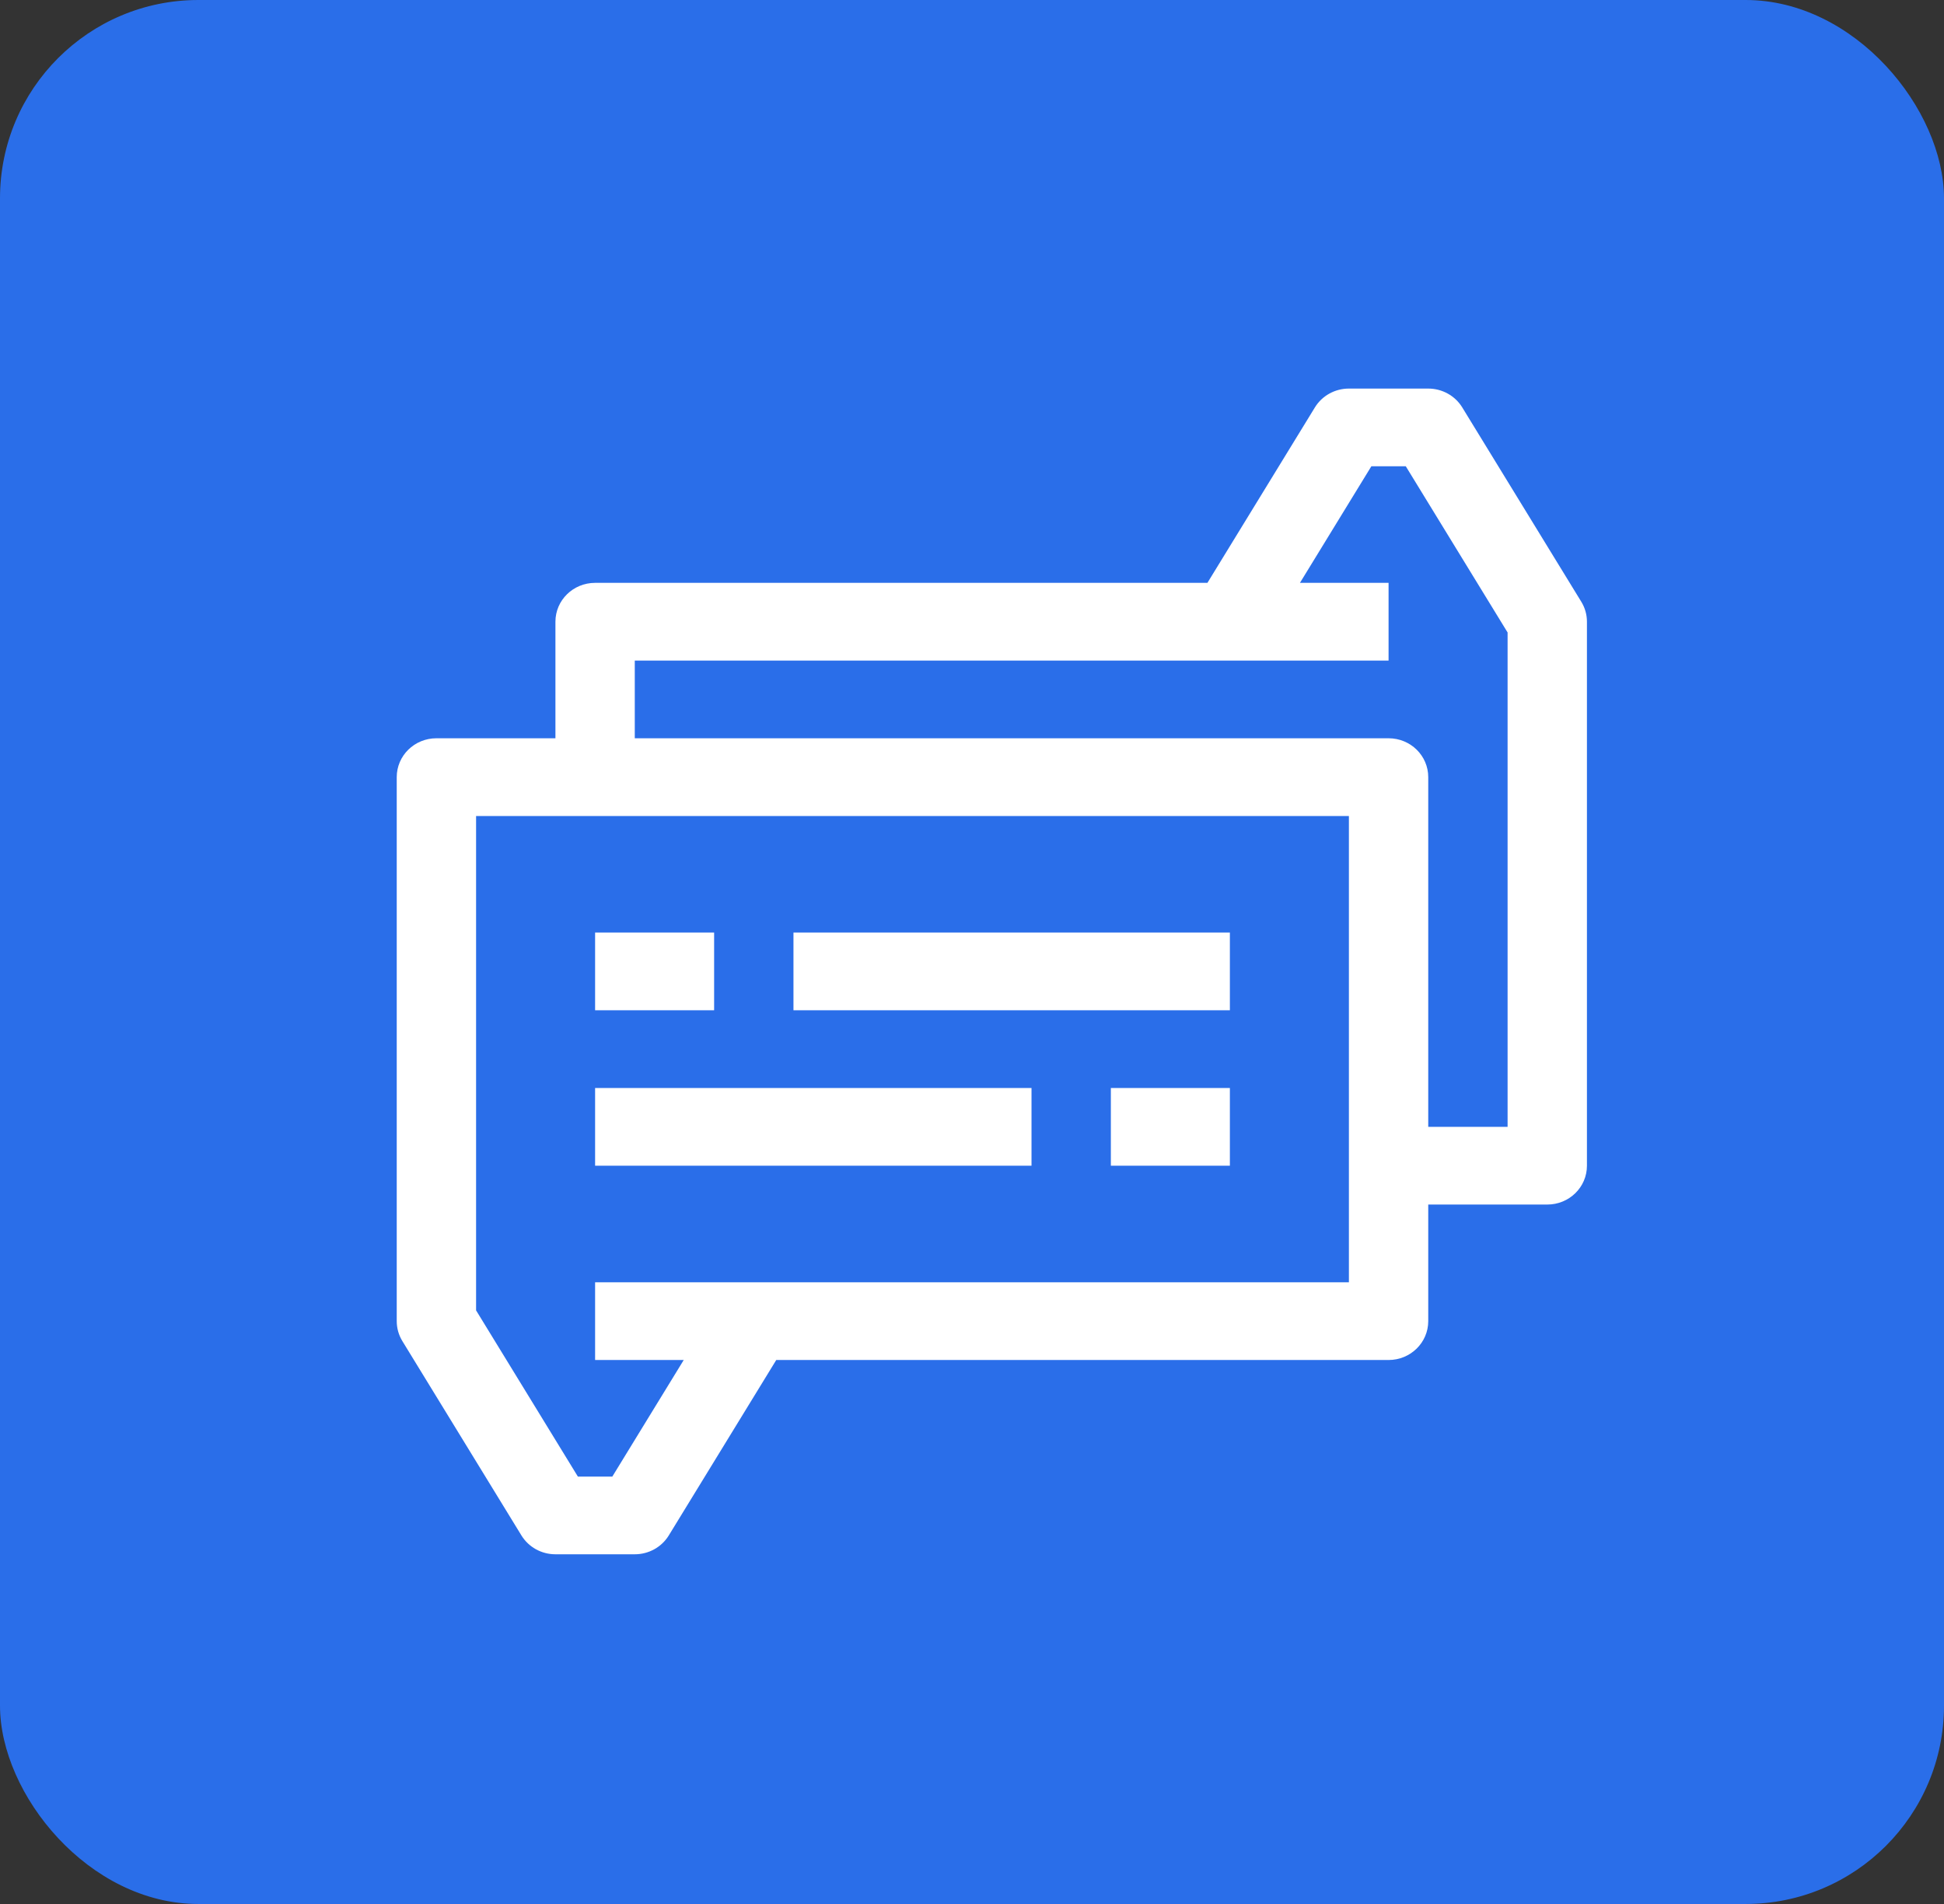 <?xml version="1.0" encoding="UTF-8"?>
<svg width="49px" height="48px" viewBox="0 0 49 48" version="1.1" xmlns="http://www.w3.org/2000/svg" xmlns:xlink="http://www.w3.org/1999/xlink">
    <rect x="0" y="0" width="49" height="48" fill="#333333" stroke="none"/>
    <title>BEE-consulting-icon</title>
    <defs>
        <polygon id="path-1" points="0 29.388 30 29.388 30 0 0 0"></polygon>
    </defs>
    <g id="Page-1" stroke="none" stroke-width="1" fill="none" fill-rule="evenodd">
        <g id="01-Transcend-Services-Mega-Menu_01-Dev-Export" transform="translate(-628, -382)">
            <g id="BEE-Advisory" transform="translate(628, 149)">
                <g id="BEE-consulting-icon" transform="translate(0, 233)">
                    <rect id="Rectangle" fill="#2A6EE9" x="0" y="0" width="49" height="48" rx="5"></rect>
                    <g id="Group-8" transform="translate(10, 9.796)">
                        <path d="M28,18.612 L26,18.612 L26,9.796 C26,9.254 25.553,8.816 25,8.816 L6,8.816 L6,6.857 L25,6.857 L25,4.898 L22.766,4.898 L24.566,1.959 L25.434,1.959 L28,6.149 L28,18.612 Z M24,22.531 L5,22.531 L5,24.49 L7.234,24.49 L5.434,27.429 L4.566,27.429 L2,23.239 L2,10.776 L24,10.776 L24,22.531 Z M29.857,5.373 L26.857,0.475 C26.677,0.181 26.352,0 26,0 L24,0 C23.648,0 23.323,0.181 23.143,0.475 L20.434,4.898 L5,4.898 C4.447,4.898 4,5.336 4,5.878 L4,8.816 L1,8.816 C0.447,8.816 0,9.254 0,9.796 L0,23.51 C0,23.688 0.049,23.862 0.143,24.015 L3.143,28.913 C3.323,29.207 3.648,29.388 4,29.388 L6,29.388 C6.352,29.388 6.677,29.207 6.857,28.913 L9.566,24.49 L25,24.49 C25.553,24.49 26,24.052 26,23.51 L26,20.571 L29,20.571 C29.553,20.571 30,20.134 30,19.592 L30,5.878 C30,5.699 29.951,5.526 29.857,5.373 L29.857,5.373 Z" id="Fill-1" fill="#FFFFFF"></path>
                        <mask id="mask-2" fill="white">
                            <use xlink:href="#path-1"></use>
                        </mask>
                        <g id="Clip-4"></g>
                        <polygon id="Fill-3" fill="#FFFFFF" mask="url(#mask-2)" points="10 15.673 21 15.673 21 13.714 10 13.714"></polygon>
                        <polygon id="Fill-5" fill="#FFFFFF" mask="url(#mask-2)" points="5 15.673 8 15.673 8 13.714 5 13.714"></polygon>
                        <polygon id="Fill-6" fill="#FFFFFF" mask="url(#mask-2)" points="5 19.592 16 19.592 16 17.633 5 17.633"></polygon>
                        <polygon id="Fill-7" fill="#FFFFFF" mask="url(#mask-2)" points="18 19.592 21 19.592 21 17.633 18 17.633"></polygon>
                    </g>
                </g>
            </g>
        </g>
    </g>
</svg>